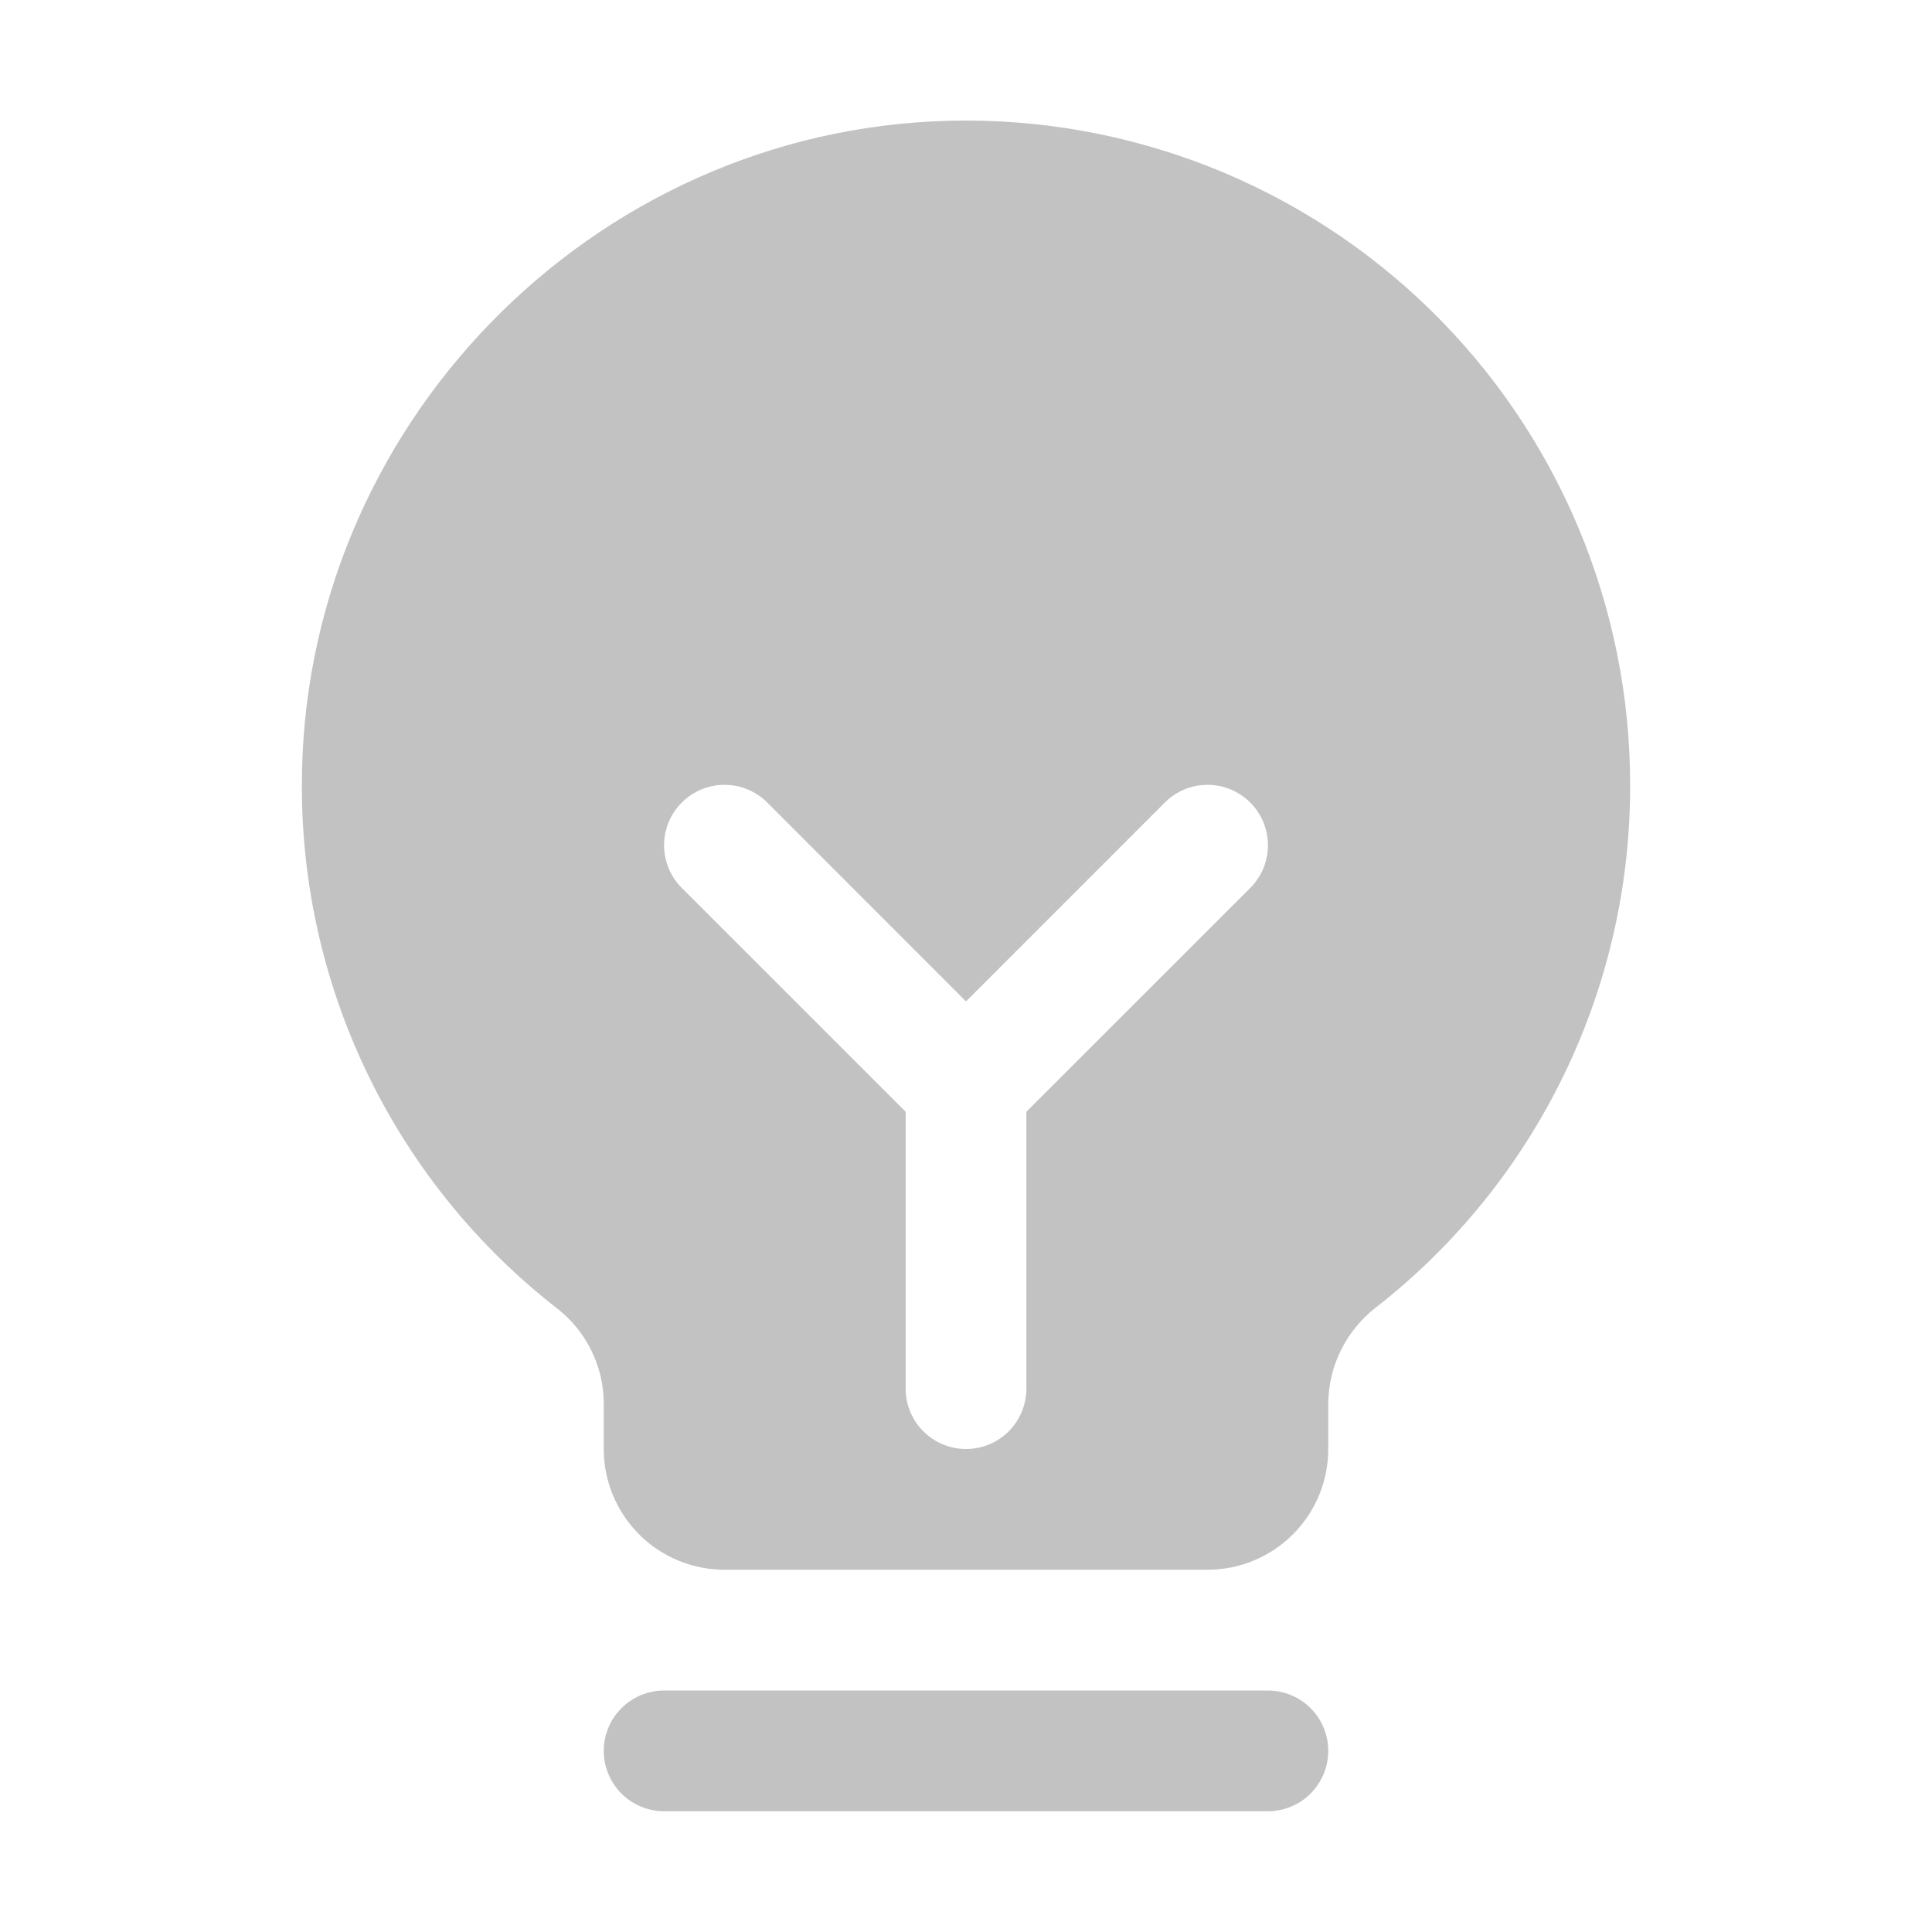 <svg xmlns="http://www.w3.org/2000/svg" width="40" height="40" viewBox="0 0 40 40" fill="none"><path d="M27.5 36.25C27.5 36.581 27.369 36.899 27.134 37.134C26.9 37.368 26.582 37.5 26.25 37.5H13.75C13.419 37.5 13.101 37.368 12.866 37.134C12.632 36.899 12.5 36.581 12.5 36.25C12.5 35.918 12.632 35.6 12.866 35.366C13.101 35.132 13.419 35 13.75 35H26.25C26.582 35 26.9 35.132 27.134 35.366C27.369 35.6 27.5 35.918 27.5 36.25ZM33.75 16.25C33.756 18.334 33.285 20.391 32.374 22.265C31.463 24.14 30.136 25.781 28.494 27.064C28.187 27.299 27.938 27.602 27.766 27.948C27.593 28.294 27.503 28.676 27.5 29.062V30C27.5 30.663 27.237 31.299 26.768 31.768C26.299 32.237 25.663 32.5 25 32.5H15C14.337 32.5 13.701 32.237 13.232 31.768C12.764 31.299 12.5 30.663 12.5 30V29.062C12.5 28.68 12.412 28.303 12.243 27.96C12.075 27.617 11.829 27.318 11.527 27.084C9.889 25.809 8.563 24.177 7.649 22.314C6.734 20.45 6.256 18.402 6.25 16.326C6.21 8.88 12.228 2.678 19.669 2.5C21.502 2.456 23.326 2.779 25.033 3.45C26.739 4.121 28.294 5.127 29.607 6.408C30.919 7.689 31.961 9.22 32.673 10.91C33.384 12.601 33.751 14.416 33.75 16.25ZM25.885 16.616C25.768 16.499 25.631 16.407 25.479 16.344C25.327 16.281 25.165 16.249 25 16.249C24.836 16.249 24.673 16.281 24.521 16.344C24.37 16.407 24.232 16.499 24.116 16.616L20 20.733L15.885 16.616C15.65 16.381 15.332 16.249 15 16.249C14.668 16.249 14.35 16.381 14.116 16.616C13.881 16.85 13.749 17.168 13.749 17.5C13.749 17.832 13.881 18.15 14.116 18.384L18.75 23.017V28.75C18.75 29.081 18.882 29.399 19.116 29.634C19.351 29.868 19.669 30 20 30C20.332 30 20.65 29.868 20.884 29.634C21.119 29.399 21.25 29.081 21.25 28.75V23.017L25.885 18.384C26.001 18.268 26.093 18.13 26.156 17.979C26.219 17.827 26.251 17.664 26.251 17.5C26.251 17.336 26.219 17.173 26.156 17.021C26.093 16.869 26.001 16.732 25.885 16.616Z" fill="#C2C2C2"></path></svg>